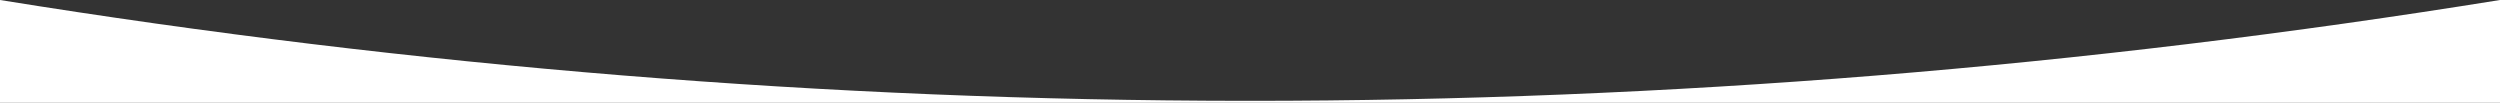 <?xml version="1.0" encoding="utf-8"?>
<!-- Generator: Adobe Illustrator 24.0.1, SVG Export Plug-In . SVG Version: 6.00 Build 0)  -->
<svg version="1.1" id="Layer_1" xmlns="http://www.w3.org/2000/svg" xmlns:xlink="http://www.w3.org/1999/xlink" x="0px" y="0px"
	 width="1500px" height="61.7px" viewBox="0 0 1500 61.7" style="enable-background:new 0 0 1500 61.7;" preserveAspectRatio="none">
<rect x="0" y="0" width="1500" height="61.7" fill="#333333" stroke="none"/>
<style type="text/css">
	.st0{fill:#FFFFFF;}
</style>
<path class="st0" d="M1500,0v61.7H0V0c248.7,40.1,497.4,60.3,746.1,60.5h4C1000,60.5,1250,40.3,1500,0z"/>
</svg>
